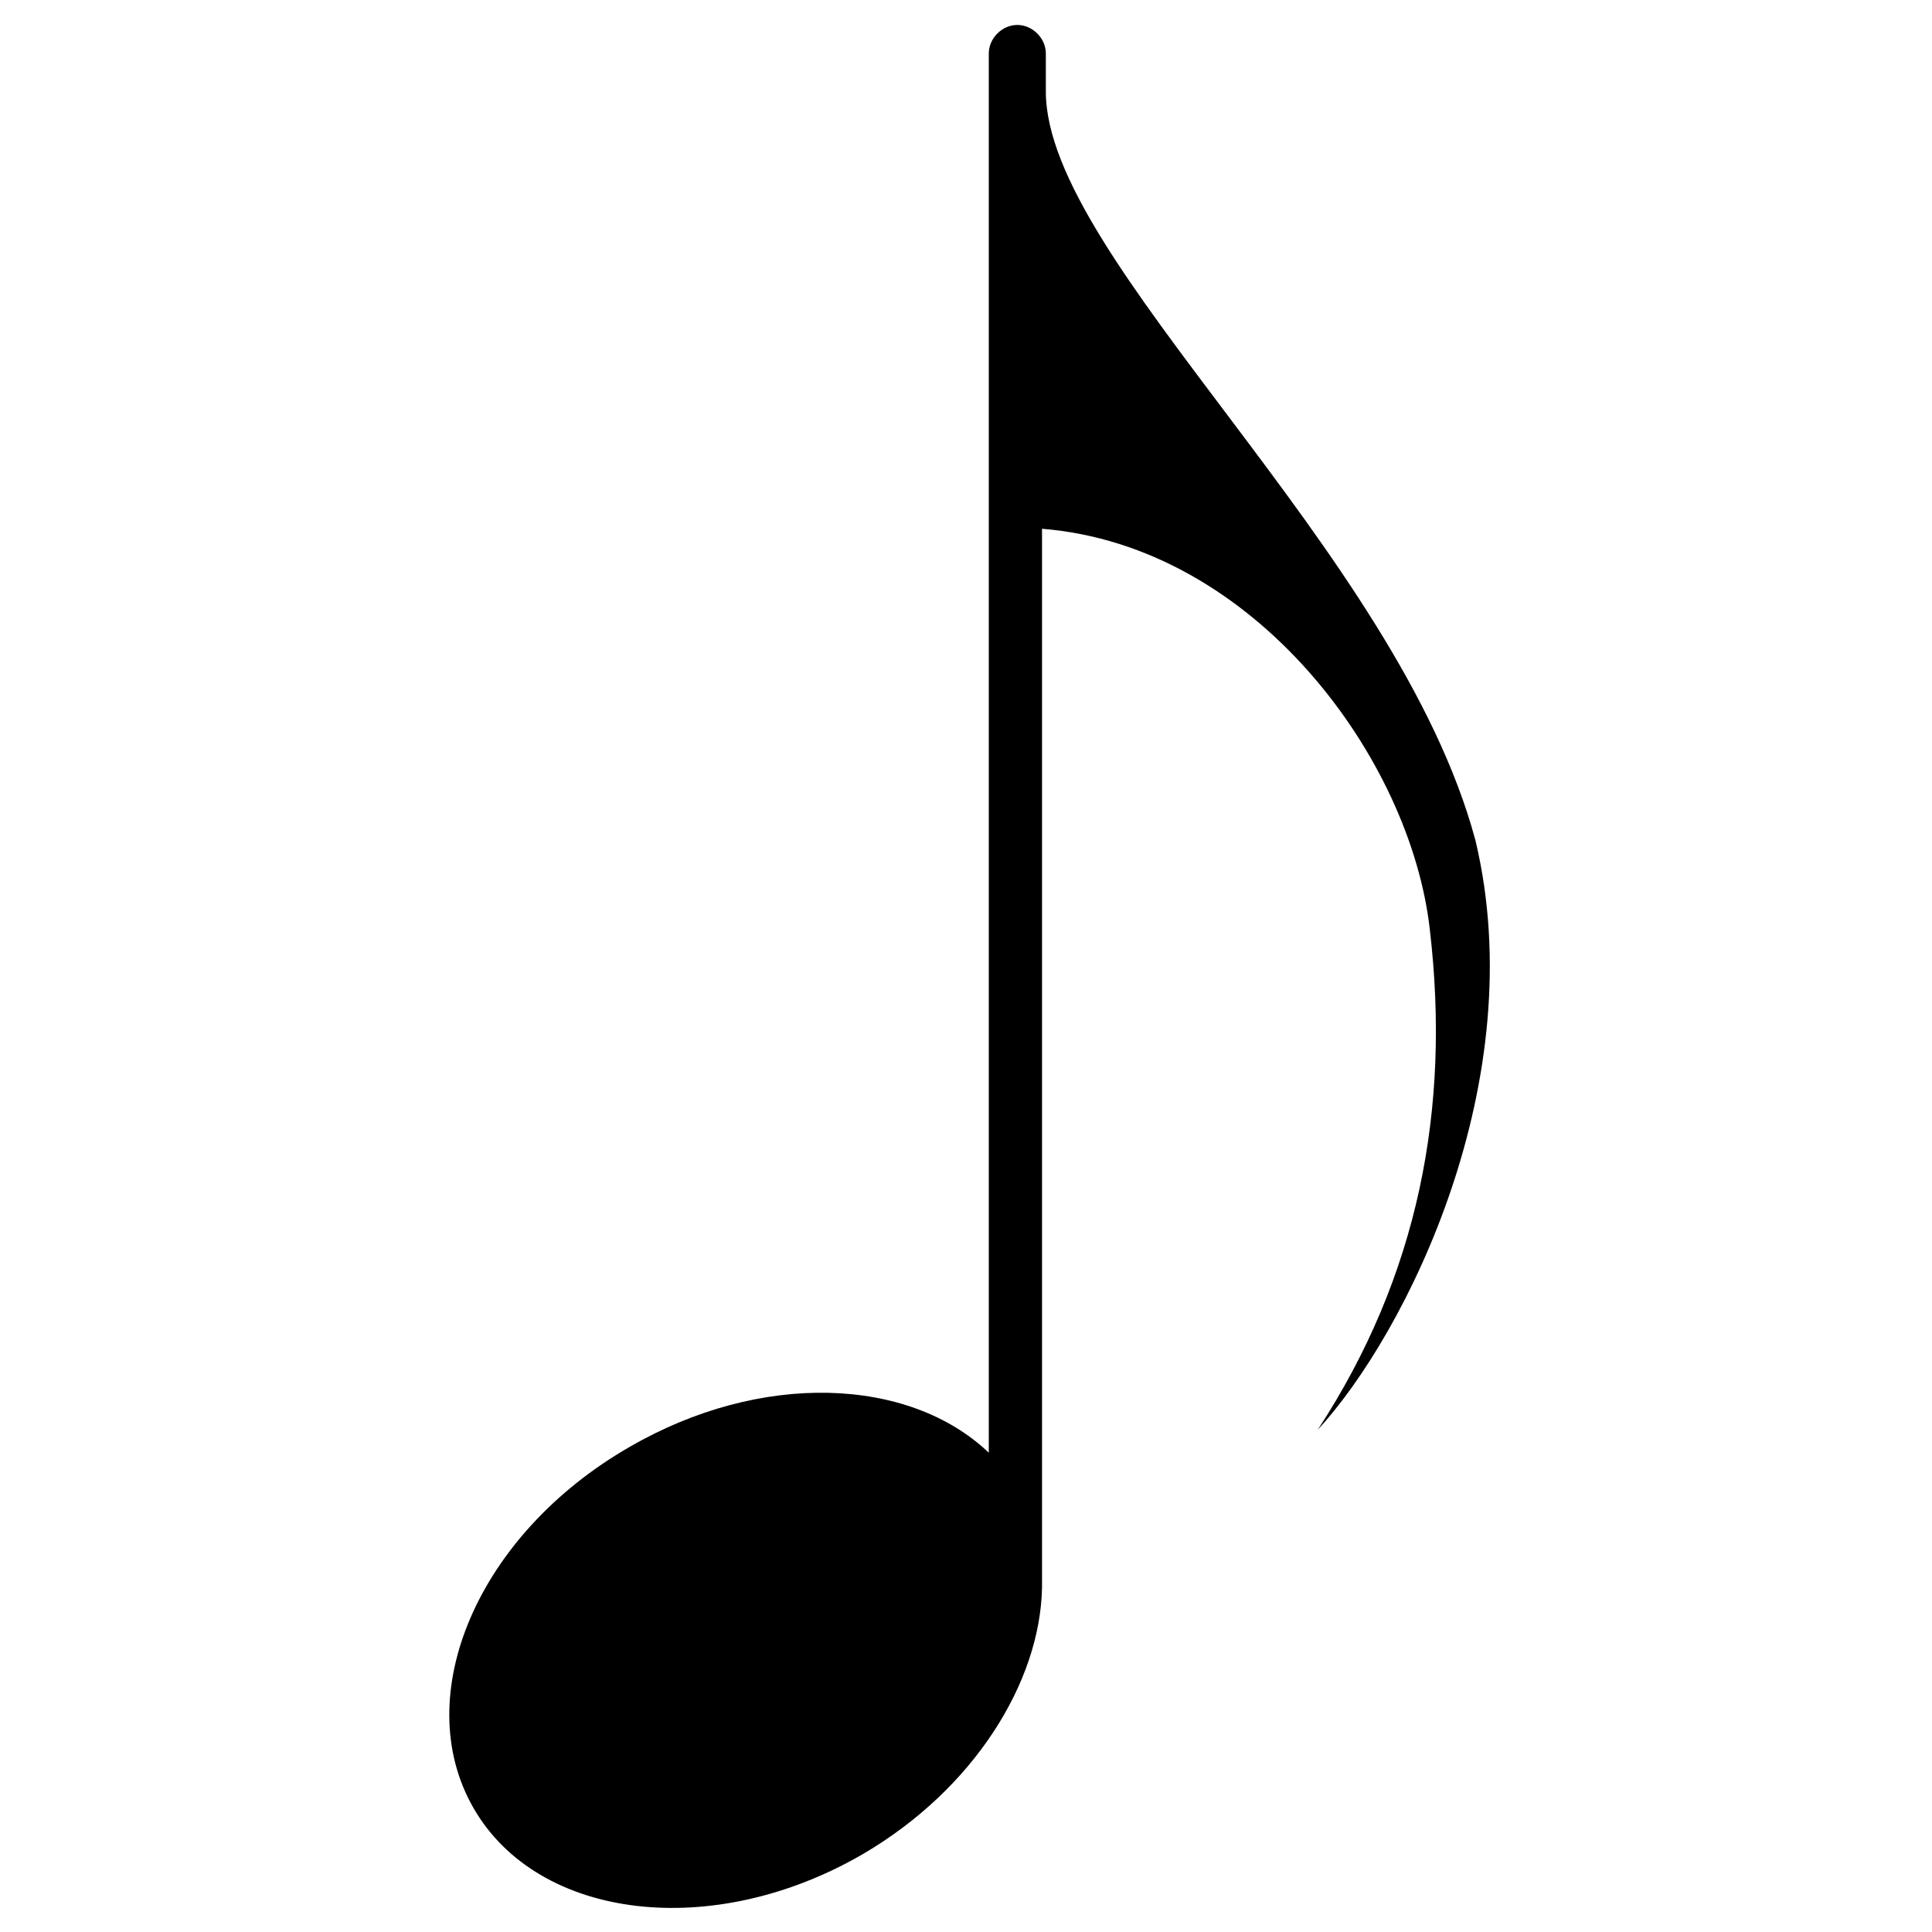 <?xml version="1.0" encoding="UTF-8"?>
<!-- Uploaded to: ICON Repo, www.iconrepo.com, Generator: ICON Repo Mixer Tools -->
<svg fill="#000000" width="800px" height="800px" version="1.1" viewBox="144 144 512 512" xmlns="http://www.w3.org/2000/svg">
 <path d="m493.2 522.93c26.703-40.809 35.266-85.145 29.727-132.5-5.039-45.344-46.352-101.77-102.78-106.3v279.61 1.008c-0.504 25.191-18.137 53.402-47.359 70.535-39.801 23.176-86.152 17.633-103.28-12.09-17.129-29.727 1.008-72.547 41.312-95.723 34.762-20.152 74.059-18.641 95.219 1.512v-370.81c0-4.031 3.527-7.559 7.559-7.559s7.559 3.527 7.559 7.559v10.078c0 44.84 93.203 121.42 113.86 198.5 15.113 63.477-18.137 130.48-41.816 156.18z"/>
</svg>